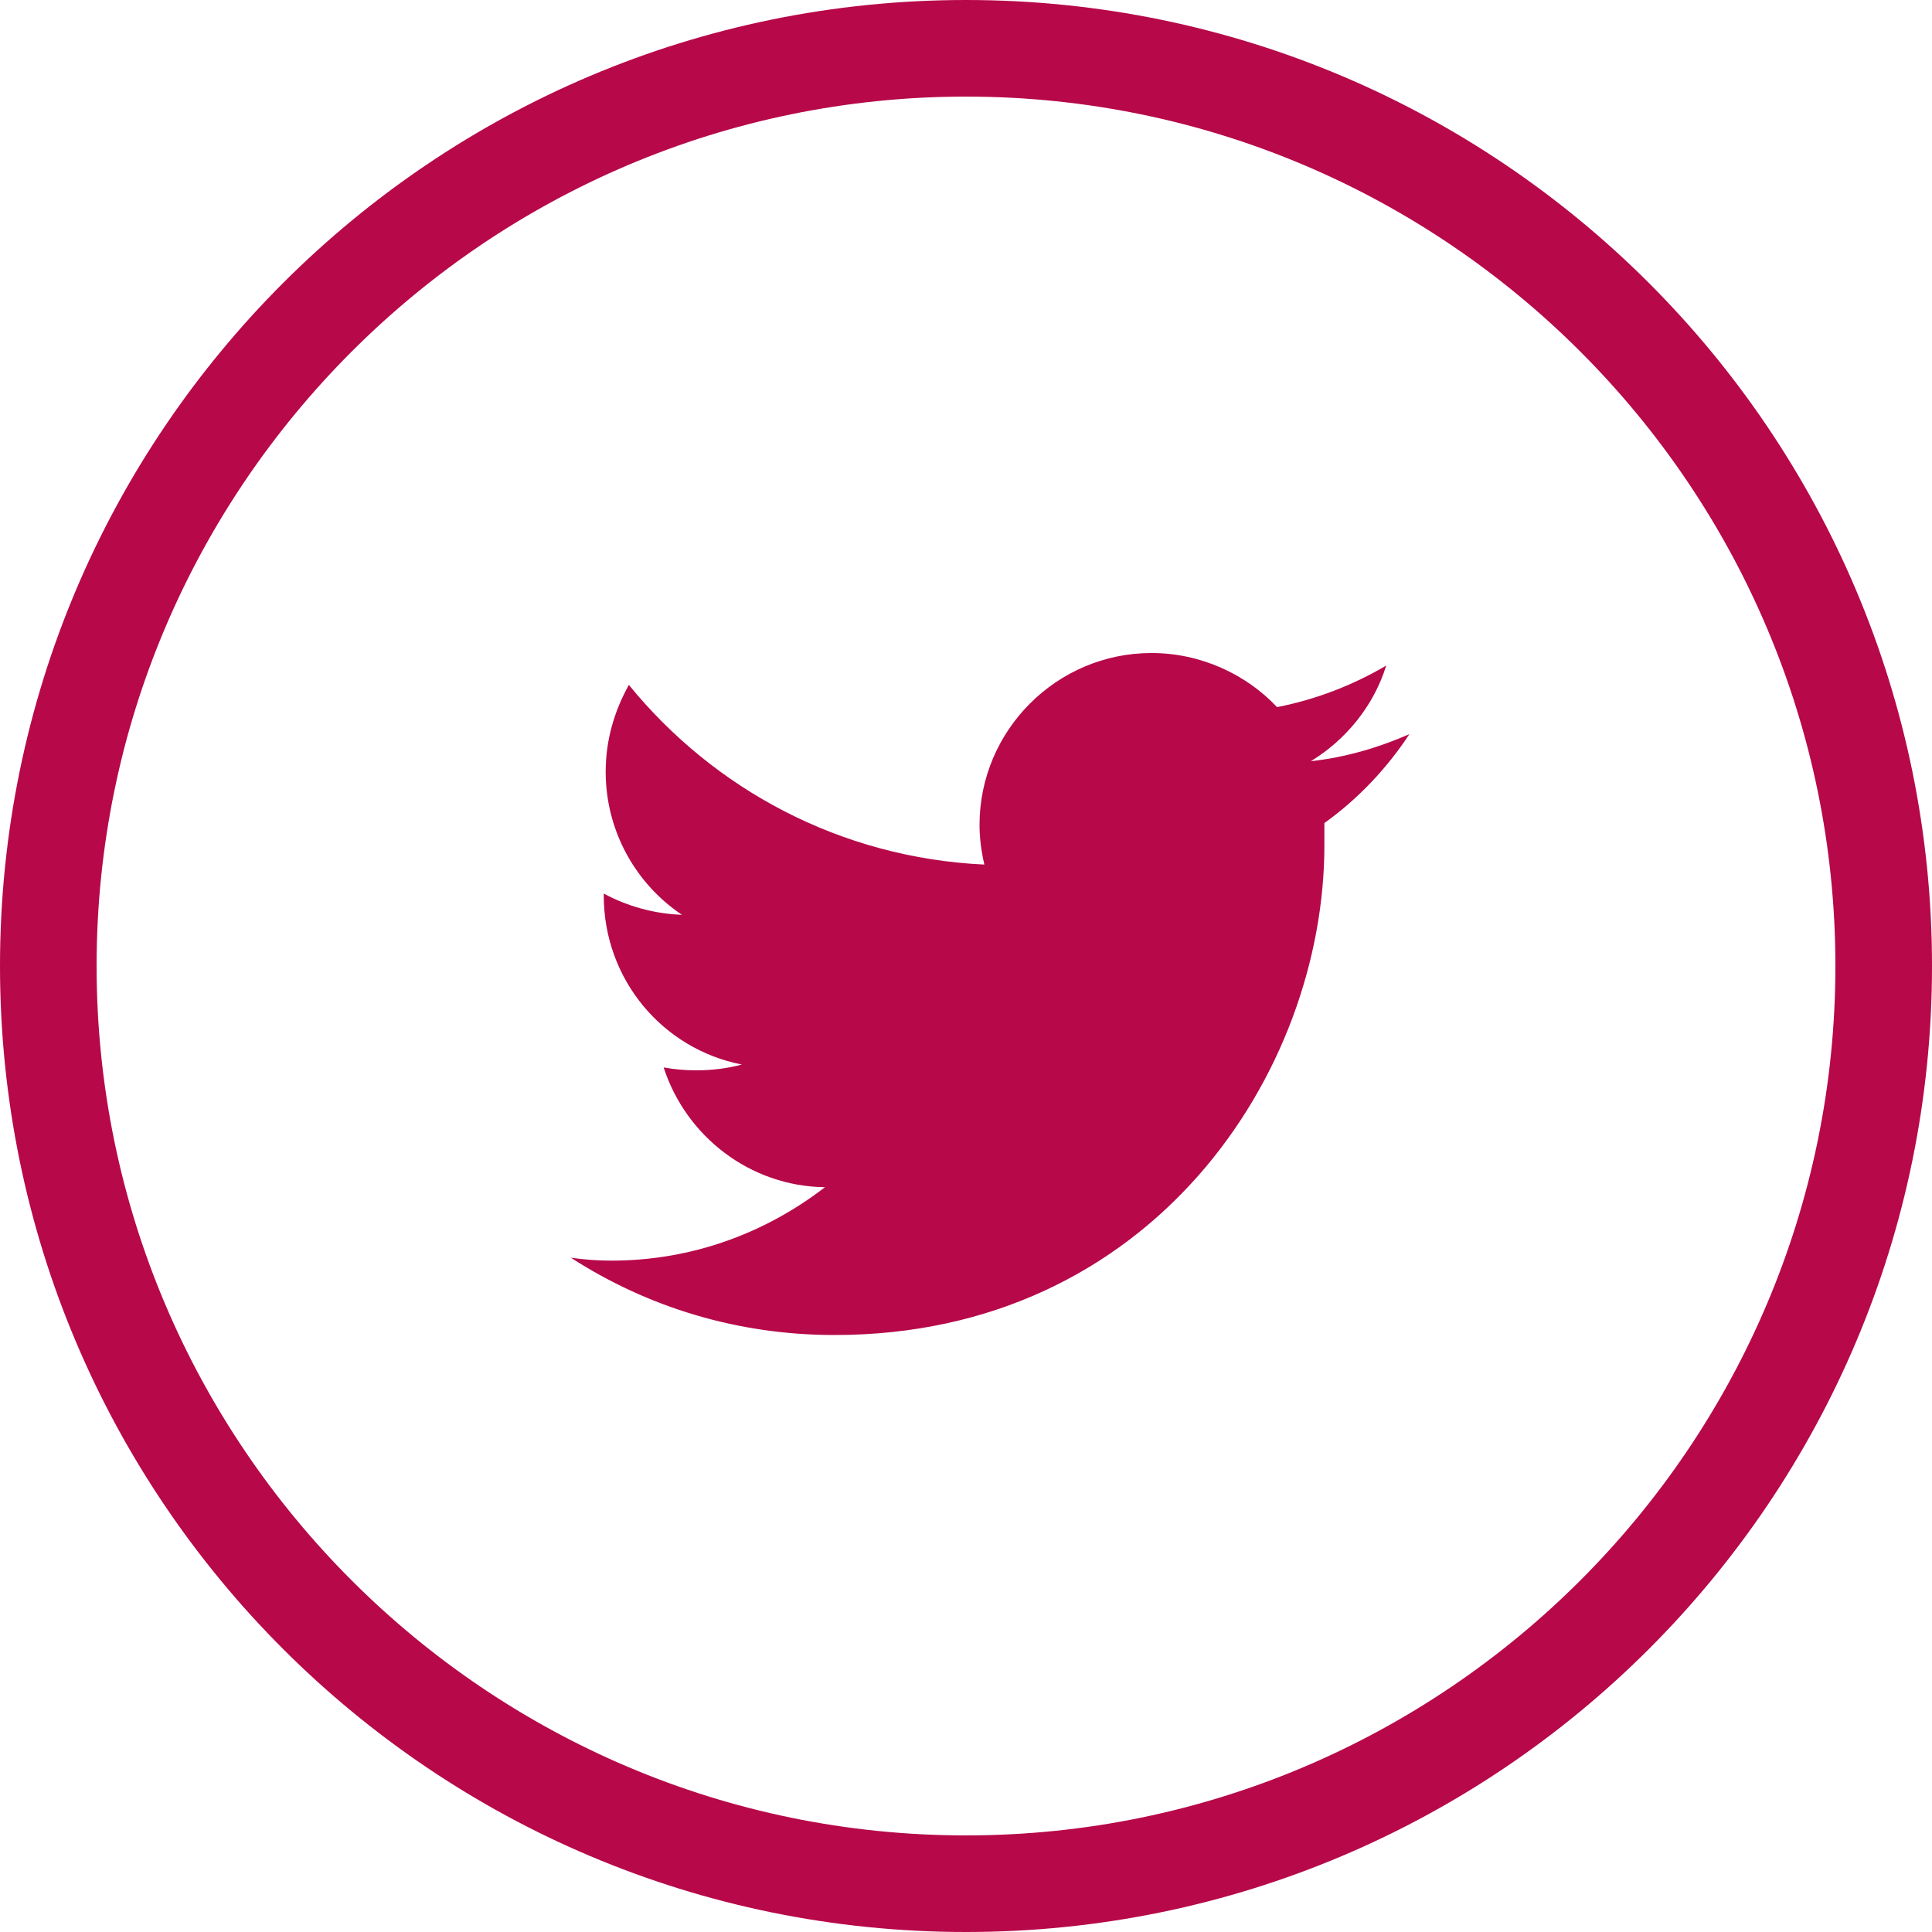 <?xml version="1.0" encoding="utf-8"?>
<!-- Generator: Adobe Illustrator 24.0.3, SVG Export Plug-In . SVG Version: 6.00 Build 0)  -->
<svg version="1.1" id="Layer_1" xmlns="http://www.w3.org/2000/svg" xmlns:xlink="http://www.w3.org/1999/xlink" x="0px" y="0px"
	 viewBox="0 0 200 200" style="enable-background:new 0 0 200 200;" xml:space="preserve">
<style type="text/css">
	.st0{fill:#B70849;}
</style>
<g>
	<path class="st0" d="M100,10c49.6,0,90,40.4,90,90s-40.4,90-90,90s-90-40.4-90-90S50.4,10,100,10 M100,0C44.8,0,0,44.8,0,100
		s44.8,100,100,100s100-44.8,100-100S155.2,0,100,0L100,0z"/>
</g>
<path class="st0" d="M137.1,85.2c0,0.8,0,1.5,0,2.3c0,23.6-17.9,50.7-50.7,50.7c-10.1,0-19.4-2.9-27.3-8c1.4,0.2,2.8,0.3,4.2,0.3
	c8.4,0,16-2.9,22.1-7.6c-7.8-0.1-14.4-5.3-16.7-12.4c1.1,0.2,2.2,0.3,3.4,0.3c1.6,0,3.2-0.2,4.7-0.6c-8.2-1.6-14.3-8.8-14.3-17.5
	c0-0.1,0-0.2,0-0.2c2.4,1.3,5.2,2.1,8.1,2.2c-4.8-3.2-7.9-8.7-7.9-14.8c0-3.3,0.9-6.3,2.4-9c8.8,10.8,21.9,17.9,36.8,18.6
	c-0.3-1.3-0.5-2.7-0.5-4.1c0-9.8,8-17.8,17.8-17.8c5.1,0,9.8,2.2,13,5.6c4.1-0.8,7.9-2.3,11.3-4.3c-1.3,4.2-4.2,7.7-7.8,9.9
	c3.6-0.4,7-1.4,10.2-2.8C143.6,79.5,140.6,82.7,137.1,85.2z"/>
</svg>

